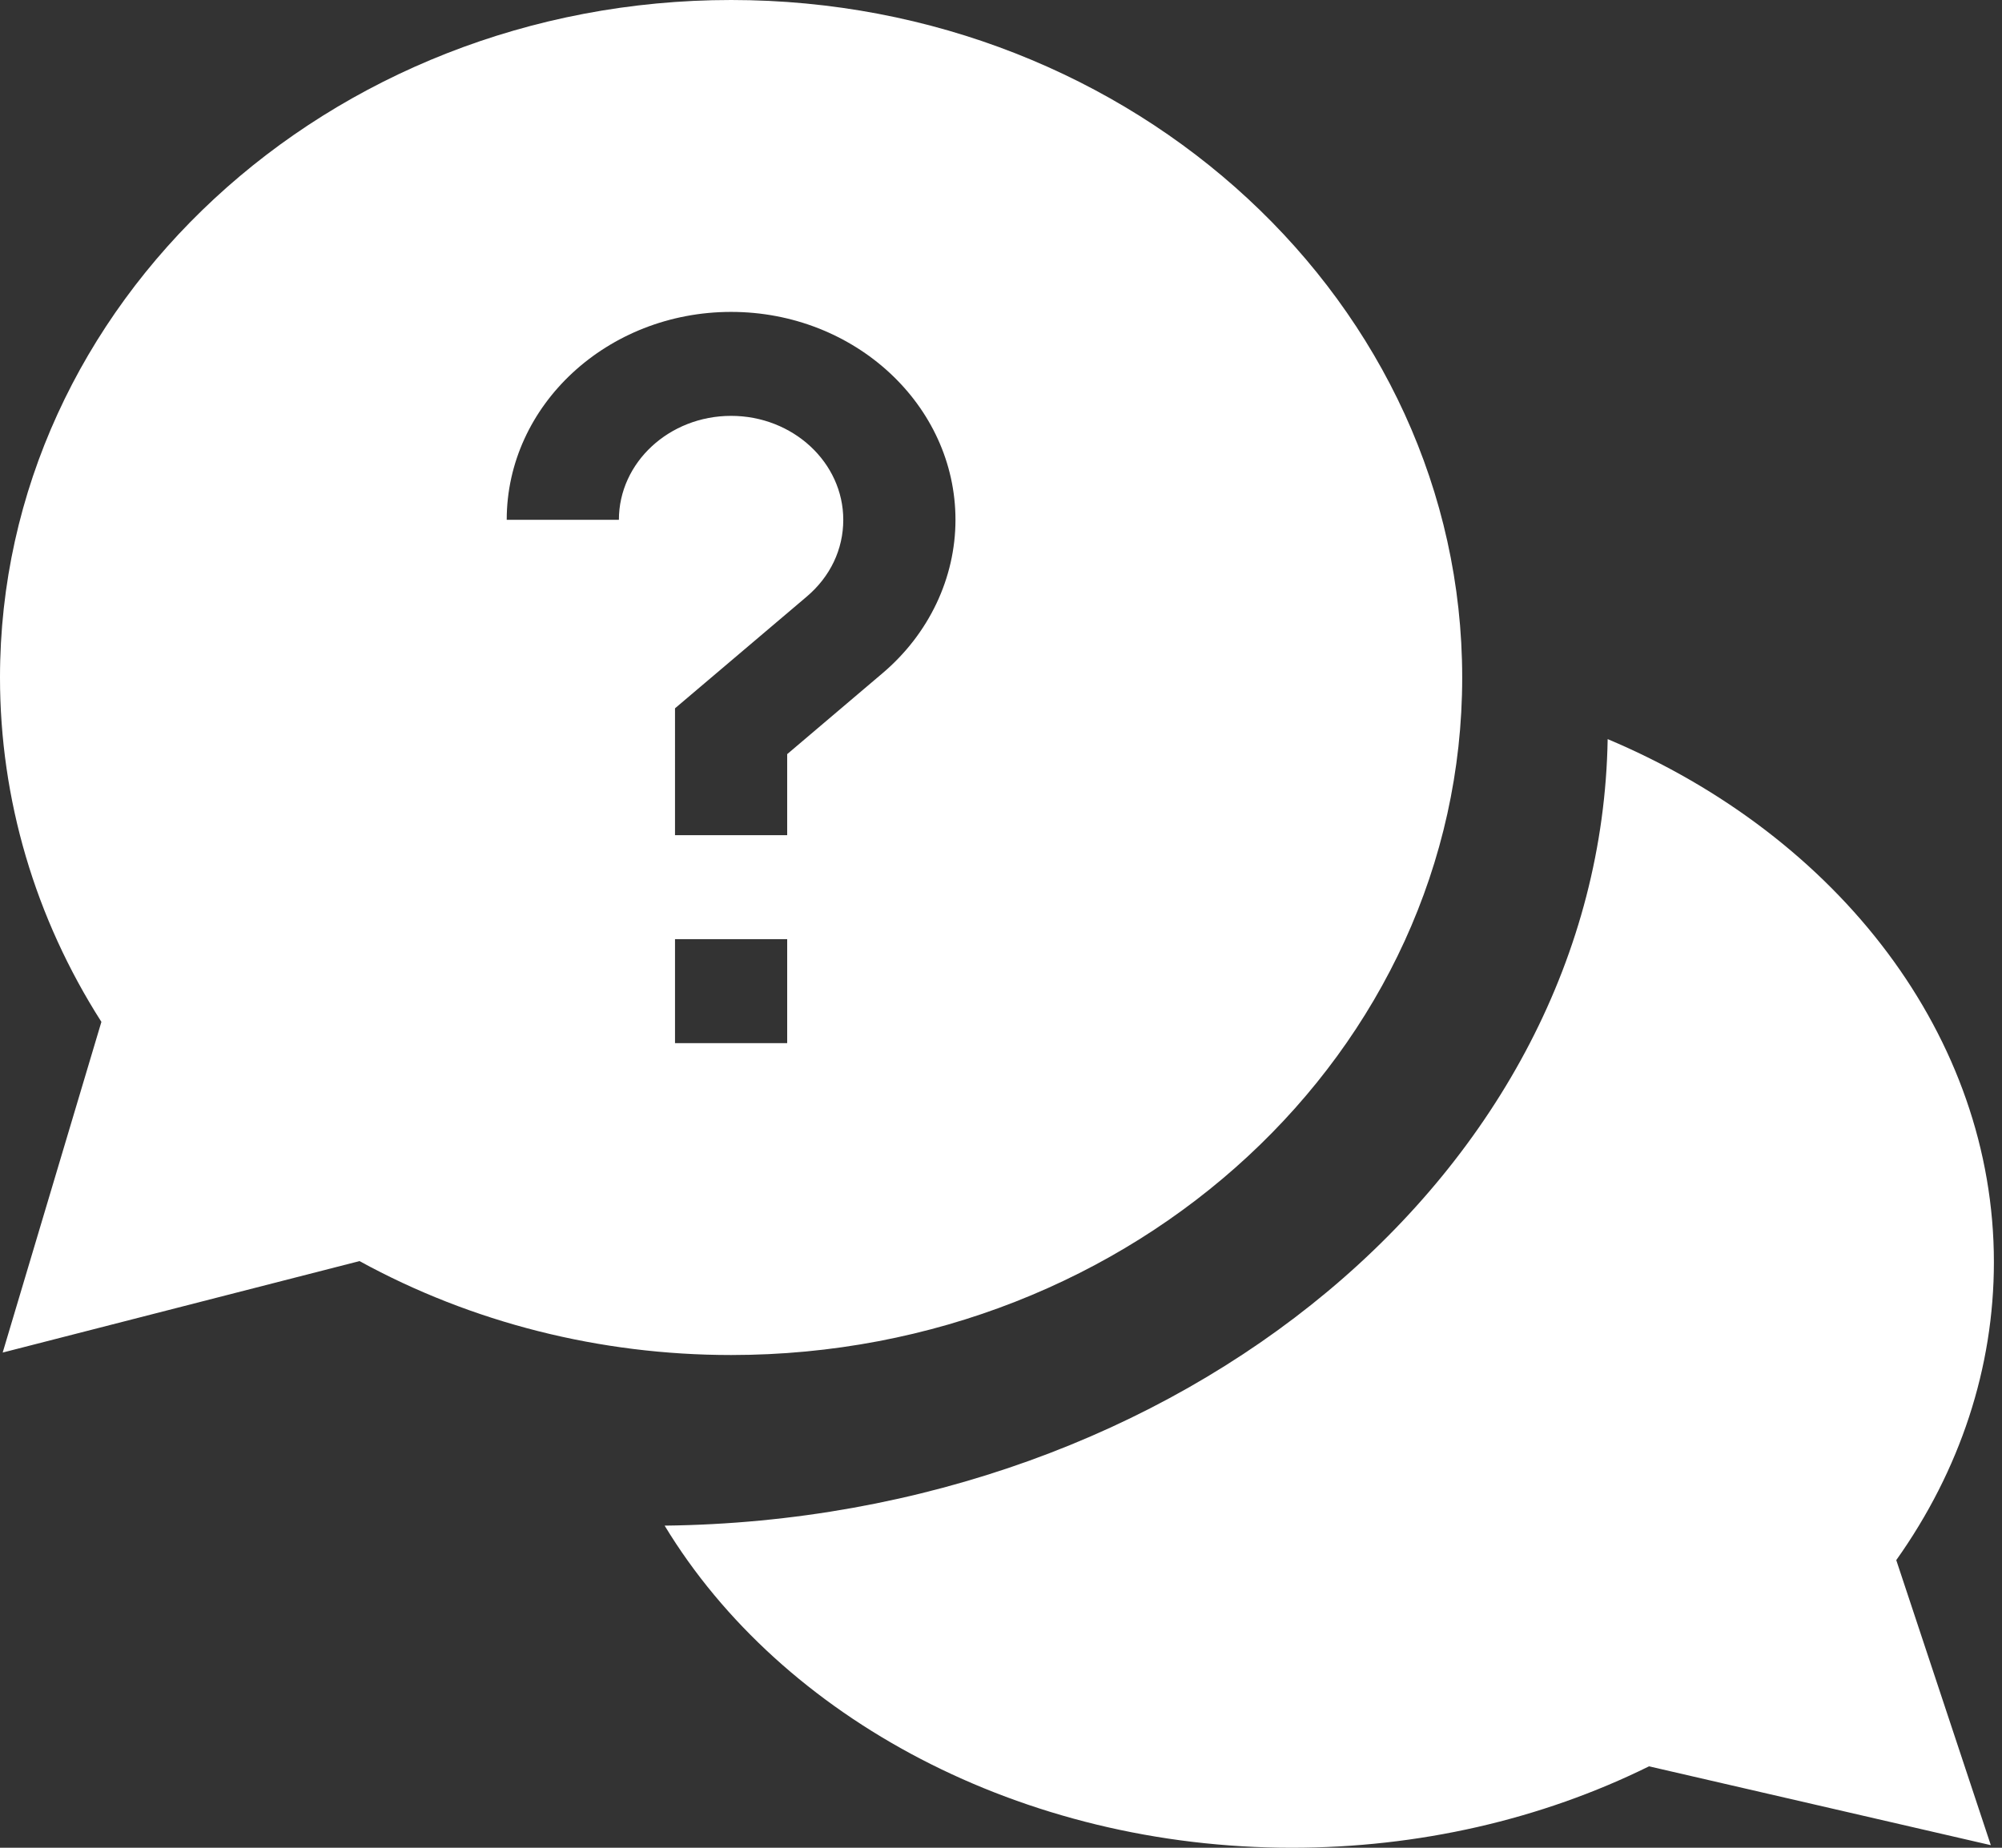 <svg width="65" height="60" fill="none" xmlns="http://www.w3.org/2000/svg"><rect width="100%" height="100%" fill="#333333" stroke="none"/><path d="M64.737 40.984c0-7.3-5.02-13.815-12.54-16.984-.234 13.997-13.838 25.345-30.618 25.54C25.379 55.812 33.189 60 41.94 60c4.103 0 8.094-.912 11.6-2.644l11.097 2.56-3.07-9.256c2.077-2.924 3.17-6.253 3.17-9.676z" fill="#fff"/><path d="M47.474 22c0-12.131-10.648-22-23.737-22C10.648 0 0 9.869 0 22c0 3.953 1.135 7.803 3.292 11.182L.087 43.92l11.585-2.97c3.646 1.998 7.8 3.05 12.065 3.05 13.089 0 23.737-9.869 23.737-22zm-27.38-5.12h-3.642c0-3.723 3.268-6.752 7.285-6.752s7.285 3.029 7.285 6.752c0 1.89-.863 3.706-2.37 4.982l-3.094 2.626v2.632h-3.642V23l4.278-3.628c.764-.649 1.185-1.534 1.185-2.492 0-1.862-1.634-3.376-3.642-3.376-2.009 0-3.643 1.514-3.643 3.376zm1.822 13.616h3.642v3.376h-3.642v-3.376z" fill="#fff"/></svg>